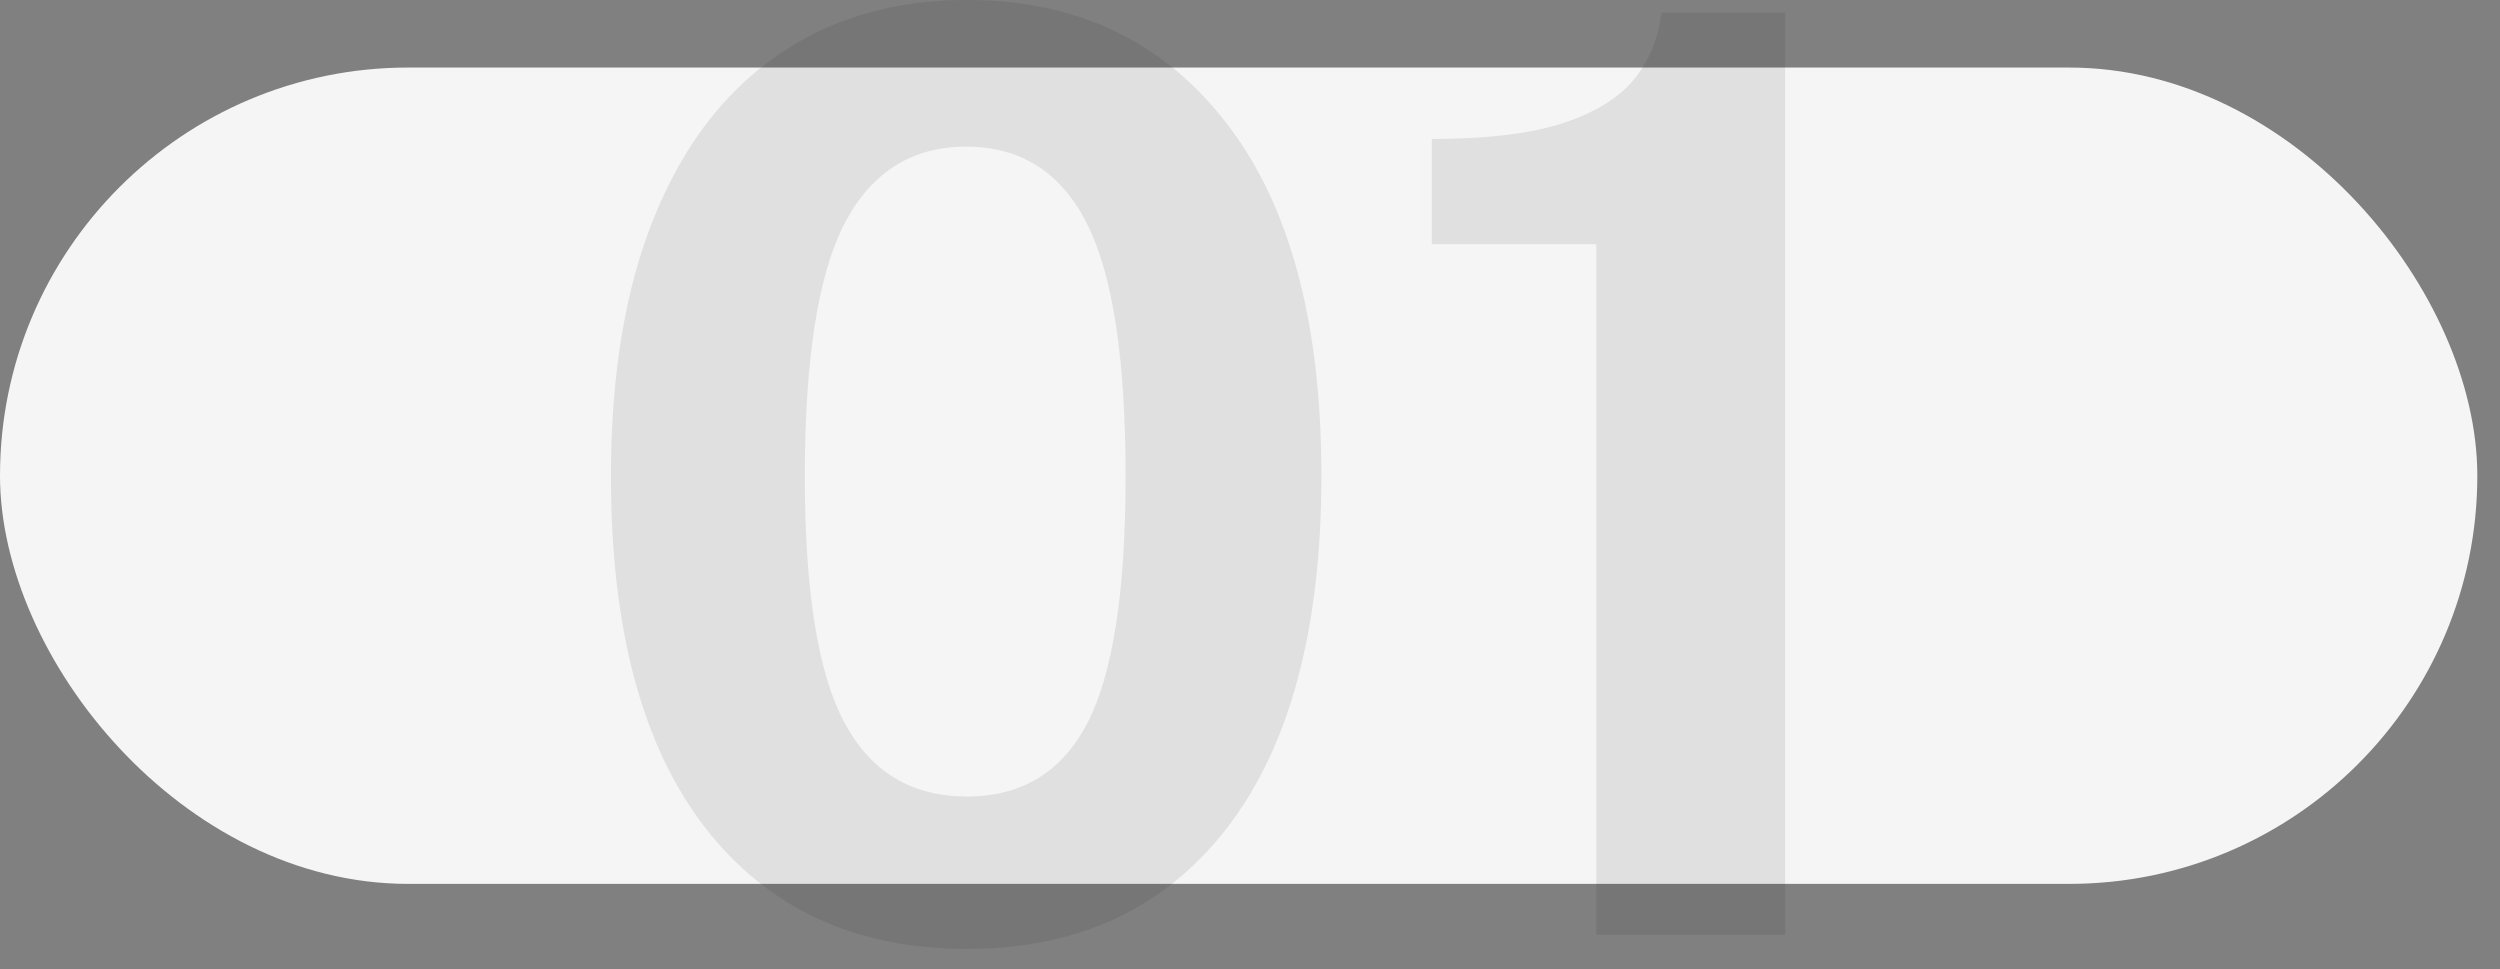 <svg width="98" height="38" viewBox="0 0 98 38" fill="none" xmlns="http://www.w3.org/2000/svg">
<rect x="0" y="0" width="98" height="38" fill="#808080" stroke="none"/>
<rect y="2.648" width="97.111" height="32" rx="16" fill="#F5F5F5"/>
<path opacity="0.1" d="M37.899 37.198C33.516 37.198 30.091 35.607 27.624 32.423C25.174 29.24 23.949 24.657 23.949 18.673C23.949 14.673 24.516 11.282 25.649 8.498C26.782 5.715 28.391 3.607 30.474 2.173C32.557 0.723 35.032 -0.002 37.899 -0.002C42.199 -0.002 45.591 1.607 48.074 4.823C50.557 8.023 51.799 12.632 51.799 18.648C51.799 24.632 50.574 29.223 48.124 32.423C45.674 35.607 42.266 37.198 37.899 37.198ZM37.899 31.223C40.049 31.223 41.624 30.265 42.624 28.348C43.624 26.415 44.124 23.19 44.124 18.673C44.124 14.057 43.616 10.748 42.599 8.748C41.582 6.748 40.007 5.748 37.874 5.748C35.741 5.748 34.149 6.757 33.099 8.773C32.066 10.79 31.549 14.09 31.549 18.673C31.549 23.173 32.066 26.39 33.099 28.323C34.132 30.257 35.732 31.223 37.899 31.223ZM62.576 36.648V9.573H56.126V5.448C58.192 5.448 59.859 5.257 61.126 4.873C62.409 4.473 63.367 3.907 64.001 3.173C64.634 2.423 65.009 1.532 65.126 0.498H69.976V36.648H62.576Z" fill="#231F20"/>
</svg>
